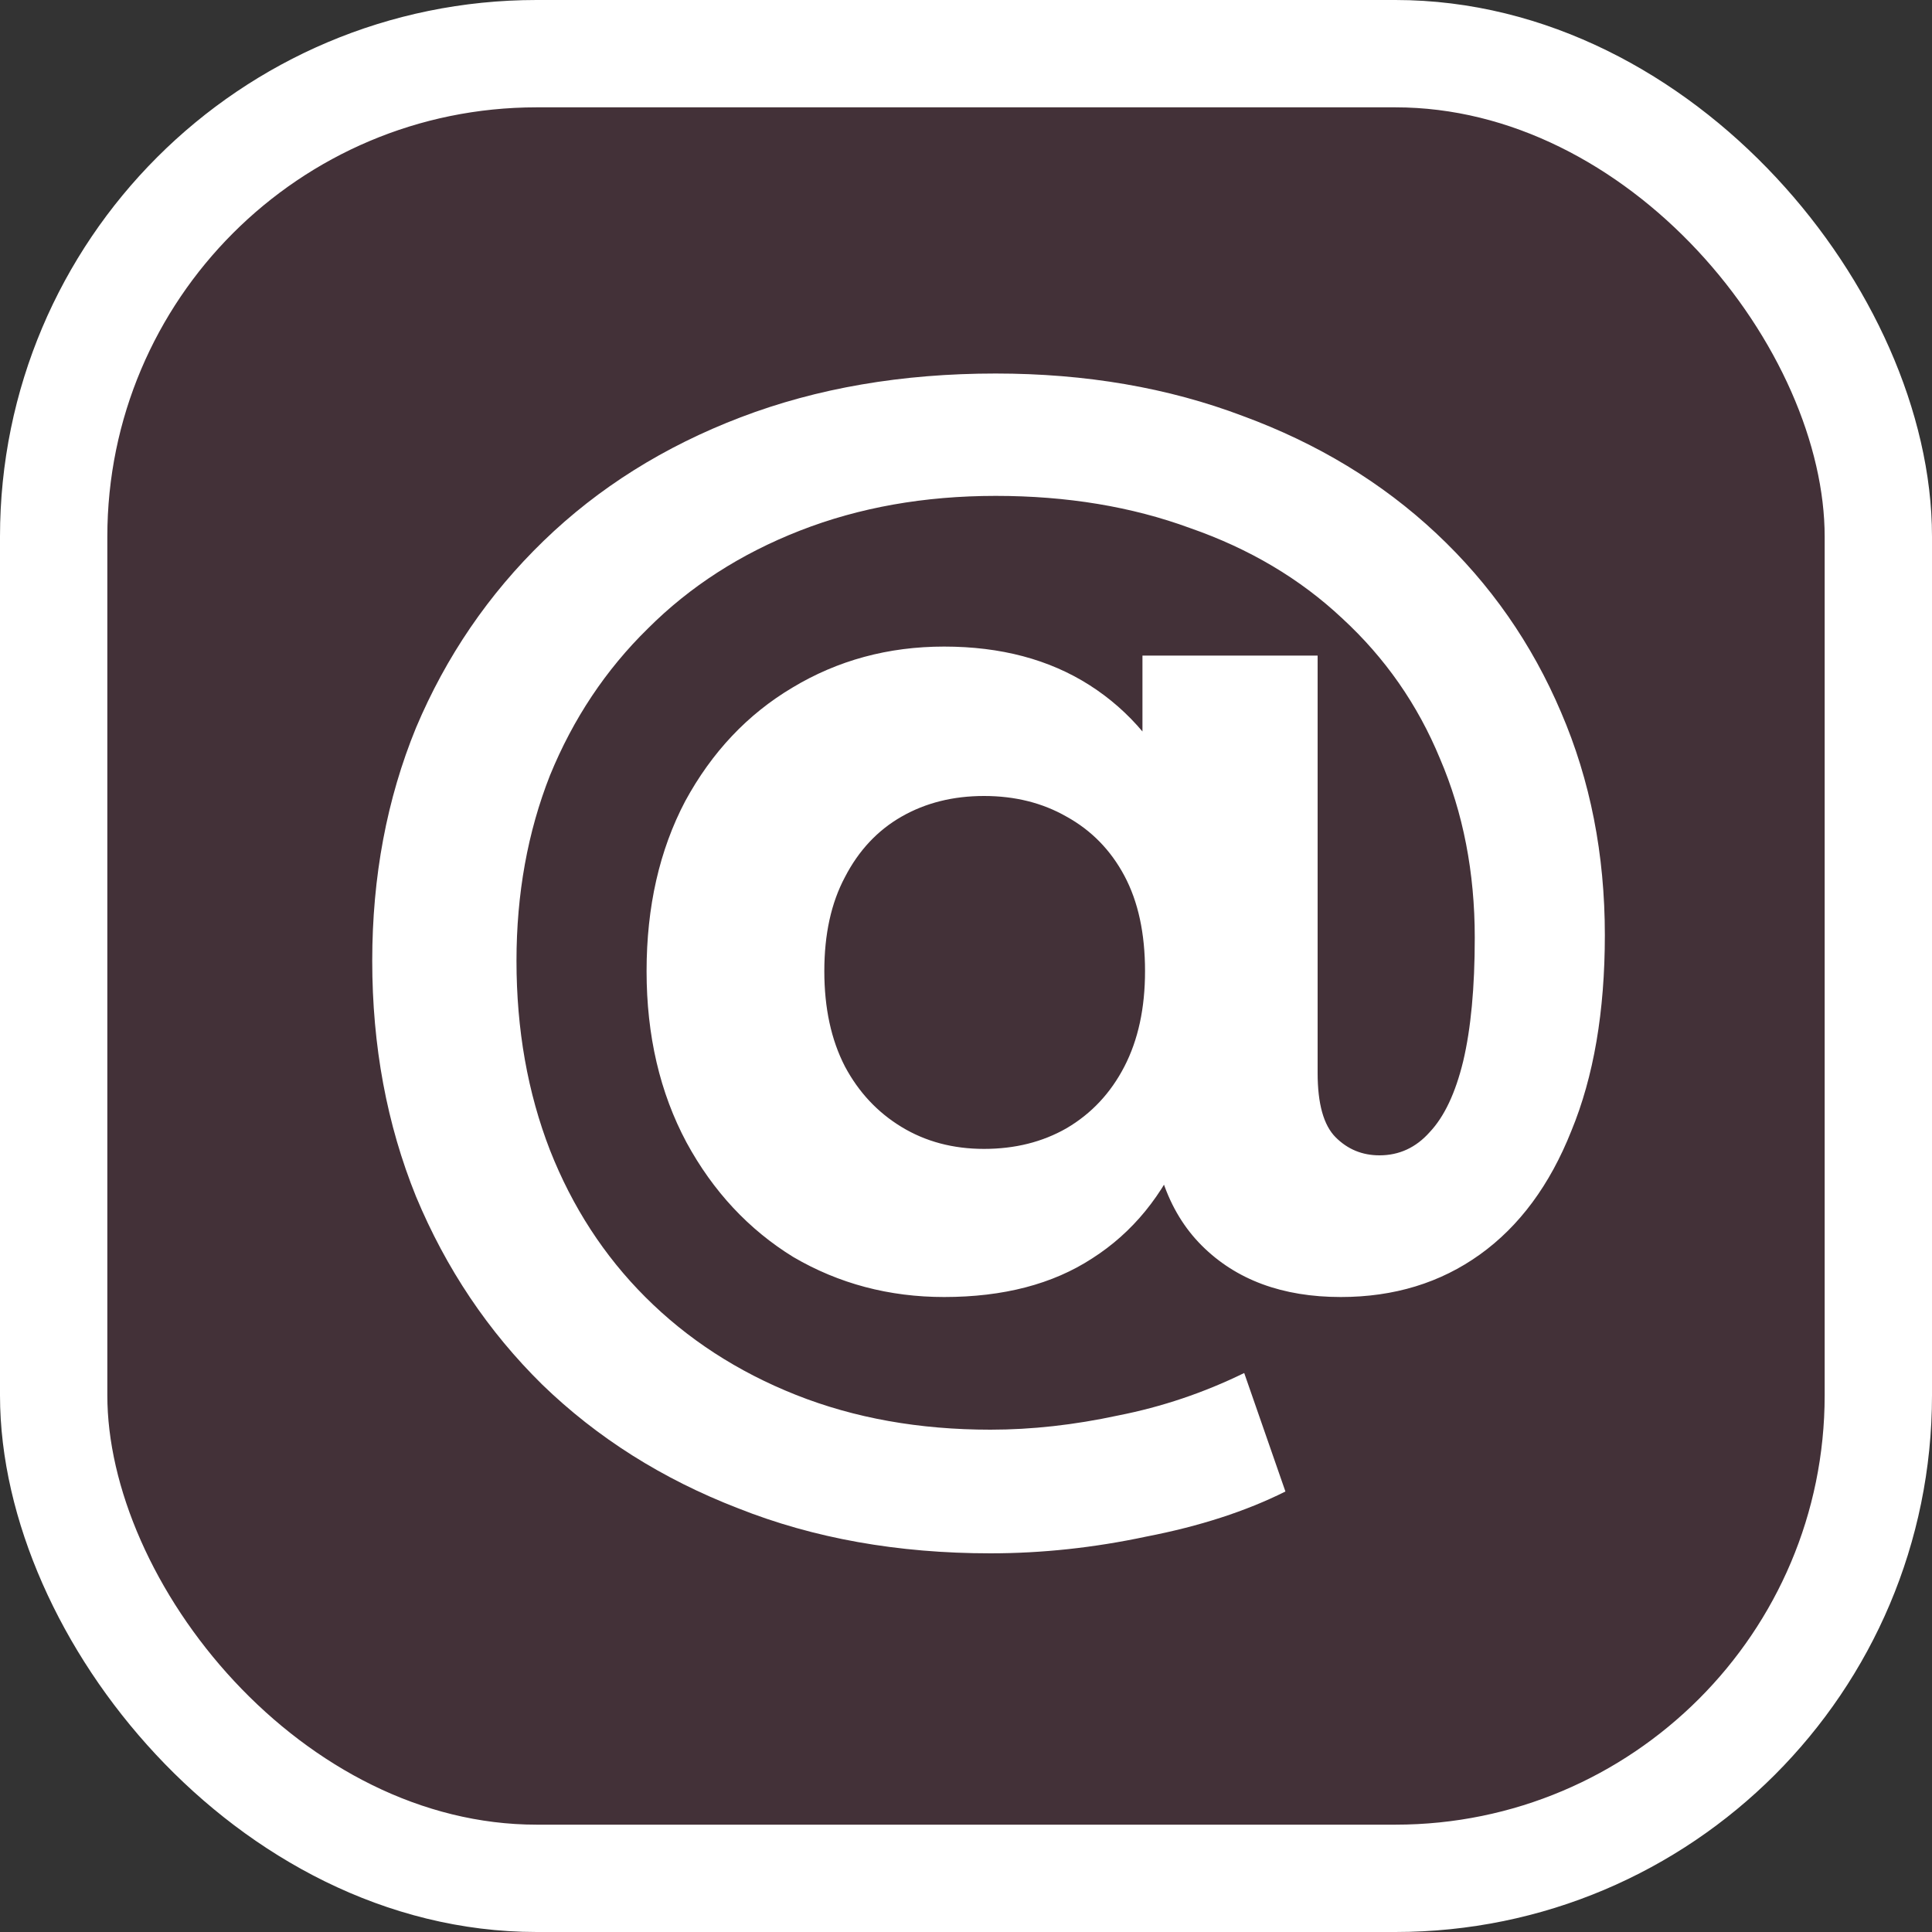 <svg width="18" height="18" viewBox="0 0 18 18" fill="none" xmlns="http://www.w3.org/2000/svg">
<rect x="0" y="0" width="18" height="18" fill="#333333" stroke="none"/>
<rect x="0.5" y="0.5" width="17" height="17" rx="4.5" fill="#D82064" fill-opacity="0.1" stroke="white"/>
<path d="M9.228 14.472C8.364 14.472 7.58 14.332 6.876 14.052C6.172 13.78 5.564 13.396 5.052 12.9C4.548 12.404 4.156 11.82 3.876 11.148C3.604 10.476 3.468 9.744 3.468 8.952C3.468 8.168 3.604 7.444 3.876 6.78C4.156 6.116 4.552 5.536 5.064 5.04C5.576 4.544 6.188 4.16 6.9 3.888C7.612 3.616 8.404 3.48 9.276 3.48C10.116 3.48 10.884 3.612 11.58 3.876C12.276 4.132 12.876 4.496 13.38 4.968C13.884 5.44 14.272 5.996 14.544 6.636C14.816 7.268 14.952 7.96 14.952 8.712C14.952 9.424 14.848 10.032 14.64 10.536C14.44 11.04 14.156 11.424 13.788 11.688C13.42 11.952 12.988 12.084 12.492 12.084C11.948 12.084 11.516 11.924 11.196 11.604C10.876 11.284 10.716 10.816 10.716 10.2V9.648L10.752 9L10.644 7.26V6.108H12.276V9.996C12.276 10.284 12.332 10.484 12.444 10.596C12.556 10.708 12.692 10.764 12.852 10.764C13.036 10.764 13.192 10.692 13.32 10.548C13.456 10.404 13.56 10.184 13.632 9.888C13.704 9.584 13.74 9.2 13.74 8.736C13.74 8.128 13.632 7.572 13.416 7.068C13.208 6.564 12.904 6.128 12.504 5.76C12.112 5.392 11.64 5.112 11.088 4.92C10.544 4.72 9.94 4.62 9.276 4.62C8.612 4.62 8.004 4.728 7.452 4.944C6.9 5.16 6.428 5.464 6.036 5.856C5.644 6.24 5.34 6.696 5.124 7.224C4.916 7.752 4.812 8.328 4.812 8.952C4.812 9.592 4.916 10.18 5.124 10.716C5.332 11.244 5.628 11.7 6.012 12.084C6.404 12.476 6.872 12.78 7.416 12.996C7.96 13.212 8.564 13.32 9.228 13.32C9.612 13.32 10.008 13.276 10.416 13.188C10.824 13.108 11.216 12.976 11.592 12.792L11.976 13.896C11.608 14.08 11.176 14.22 10.68 14.316C10.192 14.42 9.708 14.472 9.228 14.472ZM8.796 12.084C8.284 12.084 7.816 11.96 7.392 11.712C6.976 11.456 6.644 11.1 6.396 10.644C6.148 10.18 6.024 9.648 6.024 9.048C6.024 8.448 6.144 7.92 6.384 7.464C6.632 7.008 6.964 6.656 7.38 6.408C7.804 6.152 8.276 6.024 8.796 6.024C9.324 6.024 9.776 6.144 10.152 6.384C10.528 6.624 10.816 6.968 11.016 7.416C11.216 7.864 11.316 8.408 11.316 9.048C11.316 9.68 11.22 10.224 11.028 10.68C10.836 11.136 10.552 11.484 10.176 11.724C9.808 11.964 9.348 12.084 8.796 12.084ZM9.168 10.704C9.456 10.704 9.712 10.64 9.936 10.512C10.168 10.376 10.348 10.184 10.476 9.936C10.604 9.688 10.668 9.392 10.668 9.048C10.668 8.696 10.604 8.4 10.476 8.16C10.348 7.92 10.168 7.736 9.936 7.608C9.712 7.48 9.456 7.416 9.168 7.416C8.88 7.416 8.624 7.48 8.4 7.608C8.176 7.736 8 7.924 7.872 8.172C7.744 8.412 7.68 8.704 7.68 9.048C7.68 9.392 7.744 9.688 7.872 9.936C8 10.176 8.176 10.364 8.4 10.5C8.624 10.636 8.88 10.704 9.168 10.704Z" fill="white"/>
</svg>
